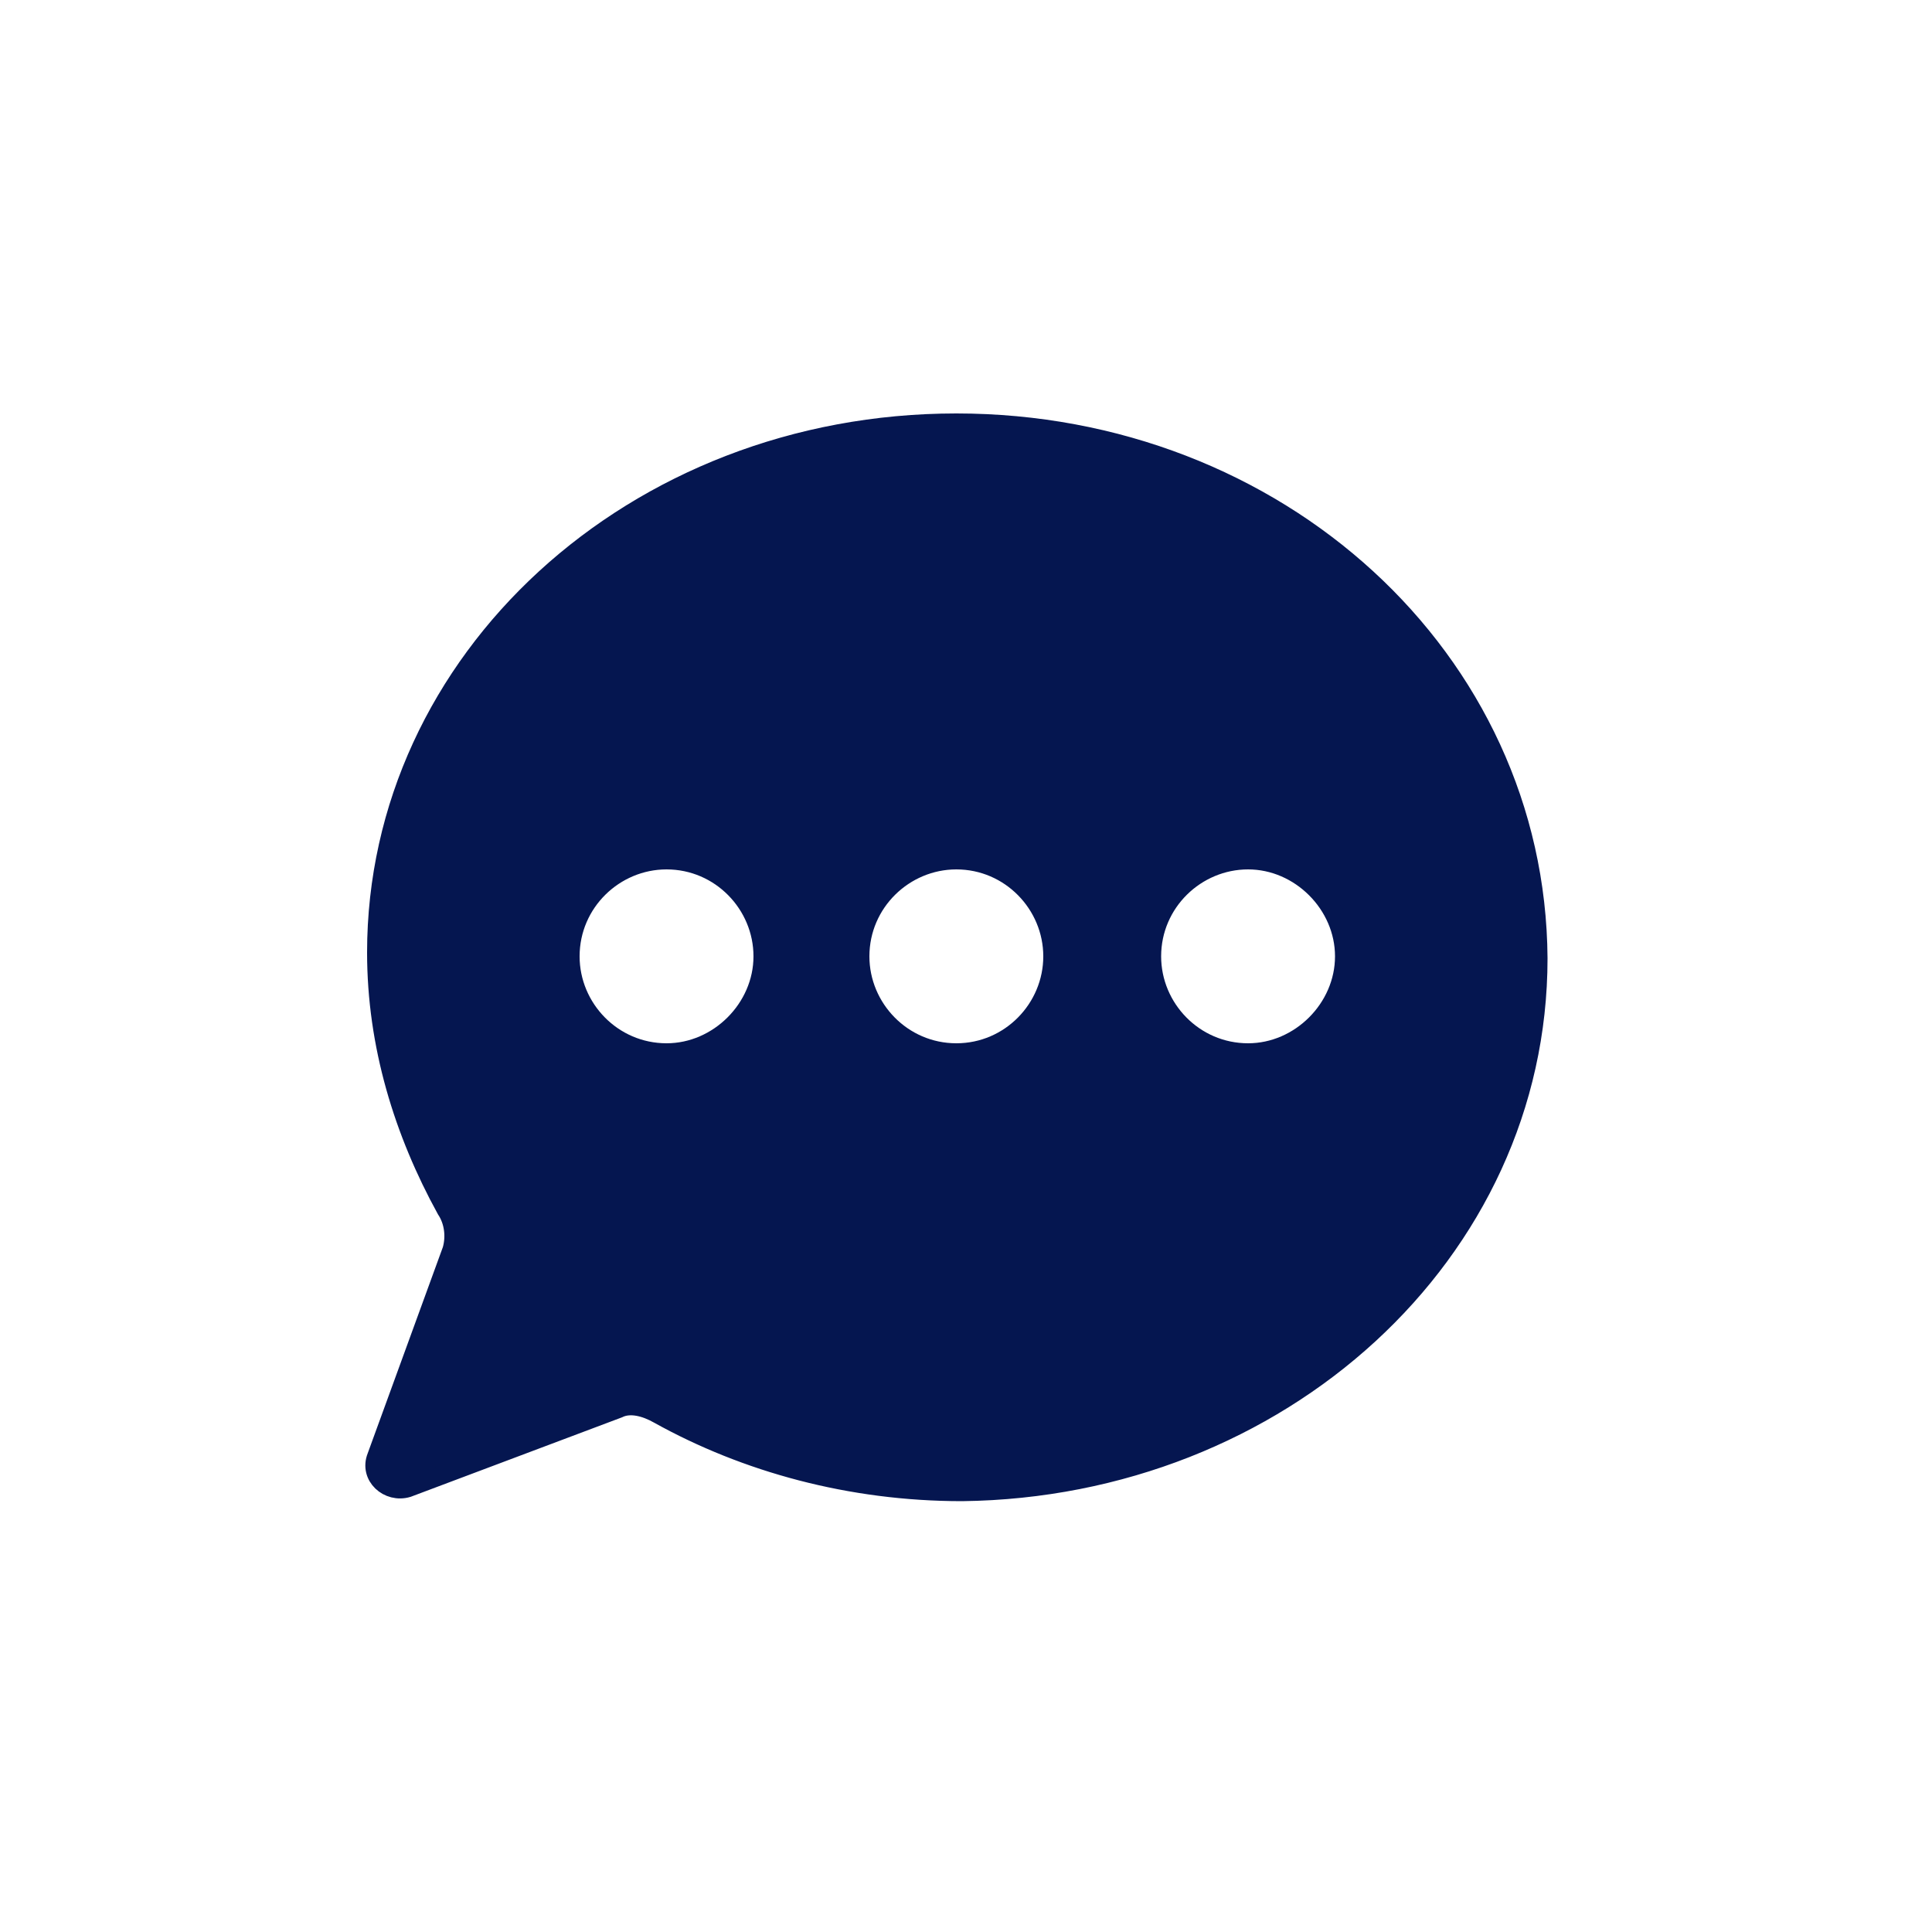 <!DOCTYPE svg PUBLIC "-//W3C//DTD SVG 1.1//EN" "http://www.w3.org/Graphics/SVG/1.1/DTD/svg11.dtd">
<!-- Uploaded to: SVG Repo, www.svgrepo.com, Transformed by: SVG Repo Mixer Tools -->
<svg fill="#051650" xmlns="http://www.w3.org/2000/svg" viewBox="0 0 100 100" width="800px" height="800px" enable-background="new 0 0 100 100" xml:space="preserve" stroke="#051650">
<g id="SVGRepo_bgCarrier" stroke-width="0"/>
<g id="SVGRepo_tracerCarrier" stroke-linecap="round" stroke-linejoin="round"/>
<g id="SVGRepo_iconCarrier"> <path d="M49.5,21.9c-16.7,0-30,12.3-30,27.4c0,4.8,1.4,9.3,3.6,13.3c0.4,0.6,0.5,1.4,0.3,2.1l-3.9,10.7 c-0.4,1,0.6,1.9,1.6,1.6L32,72.9c0.6-0.3,1.4-0.1,2.1,0.3c4.5,2.5,9.9,4,15.7,4C66.2,77,79.6,64.9,79.6,49.6 C79.5,34.1,66.1,21.9,49.5,21.9z M34.5,54.5c-2.8,0-5-2.3-5-5c0-2.8,2.3-5,5-5c2.8,0,5,2.3,5,5S37.2,54.5,34.5,54.5z M49.5,54.5 c-2.8,0-5-2.3-5-5c0-2.8,2.3-5,5-5c2.8,0,5,2.3,5,5S52.3,54.5,49.5,54.5z M64.6,54.5c-2.8,0-5-2.3-5-5c0-2.8,2.3-5,5-5 c2.7,0,5,2.3,5,5S67.3,54.5,64.6,54.5z"/> </g>
</svg>